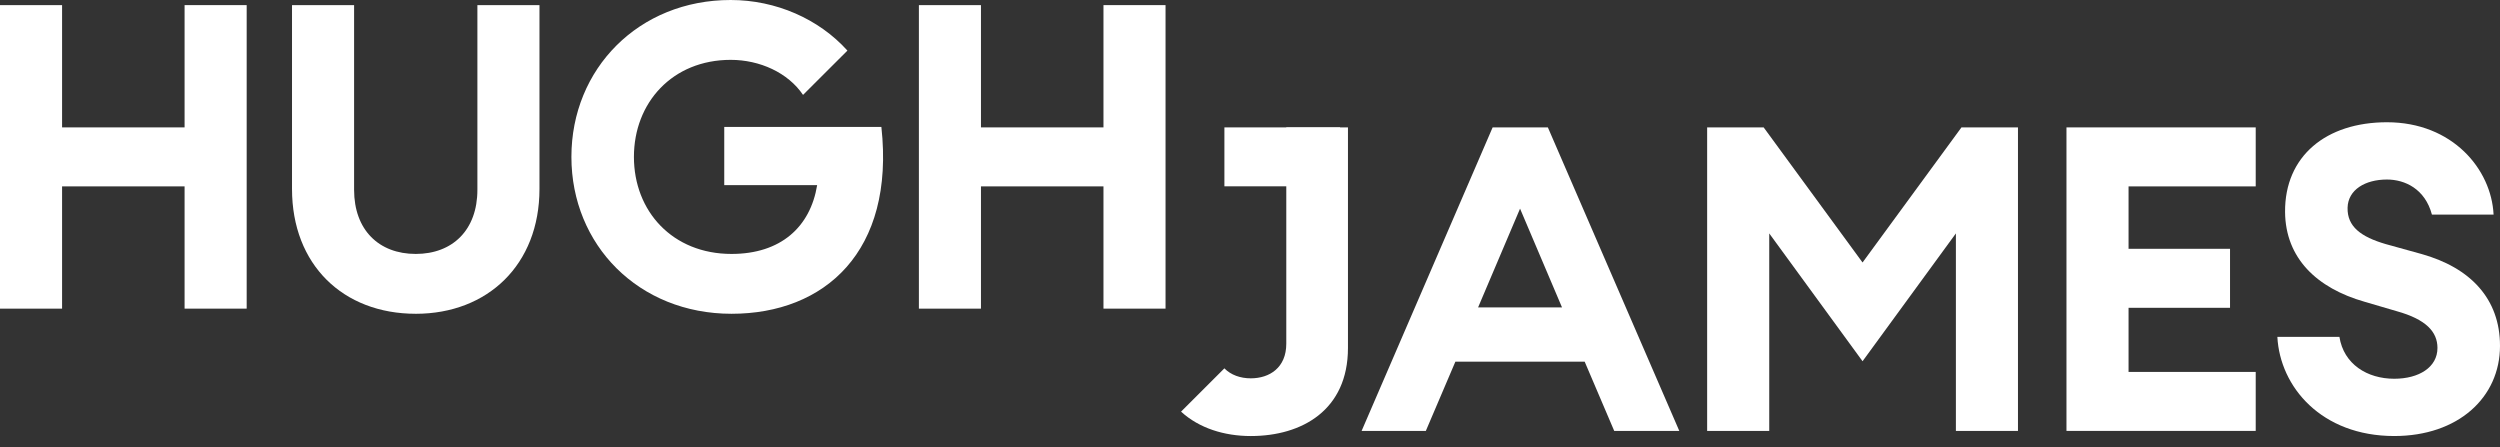 <svg width="190" height="34" viewBox="0 0 190 34" fill="none" xmlns="http://www.w3.org/2000/svg">
<rect x="0" y="0" width="190" height="34" fill="#333333" stroke="none"/>
<path d="M31.597 23.847C26.066 23.847 22.193 20.111 22.193 14.36V0.39H26.911V14.425C26.911 17.48 28.799 19.299 31.596 19.299C34.394 19.299 36.282 17.48 36.282 14.425V0.39H41V14.361C41 20.111 37.063 23.848 31.596 23.848" fill="white"/>
<path d="M83.864 23.456H88.581V0.389H83.864V9.682H74.553V0.39H69.836V23.457H74.553V14.165H83.864V23.456Z" fill="white"/>
<path d="M14.028 0.389V9.682H4.718V0.39H0V23.457H4.718V14.165H14.028V23.456H18.747V0.389H14.028Z" fill="white"/>
<path d="M55.043 9.649V14.068H62.104C61.584 17.252 59.338 19.299 55.596 19.299C51.106 19.299 48.178 16.051 48.178 11.925C48.178 7.799 51.106 4.549 55.532 4.549C57.745 4.549 59.891 5.523 61.031 7.213L64.404 3.845C62.242 1.445 58.977 0 55.531 0C48.535 0 43.427 5.231 43.427 11.924C43.427 18.616 48.535 23.847 55.596 23.847C62.658 23.847 68.026 19.136 66.985 9.649H55.043Z" fill="white"/>
<path d="M118.712 23.36L115.524 15.856L112.336 23.36H118.712ZM113.441 9.682H117.638L127.627 32.75H122.681L120.435 27.486H110.609L108.363 32.75H103.482L113.44 9.682H113.441Z" fill="white"/>
<path d="M134.462 17.739V32.749H129.743V9.682H134.038L141.554 19.949L149.071 9.682H153.366V32.749H148.648V17.739L141.554 27.454L134.462 17.739Z" fill="white"/>
<path d="M157.052 9.682H171.434V14.166H161.77V18.909H169.482V23.393H161.77V28.266H171.434V32.749H157.052V9.682Z" fill="white"/>
<path d="M177.796 25.602C178.122 27.68 179.911 28.785 181.961 28.785C183.848 28.785 185.247 27.909 185.247 26.445C185.247 25.211 184.369 24.269 182.157 23.652L179.717 22.937C176.073 21.897 173.697 19.623 173.665 16.114C173.632 11.858 176.789 9.291 181.409 9.291C186.388 9.291 189.349 12.865 189.512 16.308H184.826C184.306 14.359 182.776 13.644 181.409 13.644C179.75 13.644 178.448 14.423 178.416 15.789C178.383 17.218 179.425 17.998 181.312 18.55L184.013 19.298C187.754 20.338 190 22.709 190 26.283C190 30.214 186.812 33.138 181.963 33.138C176.431 33.138 173.275 29.402 173.08 25.6H177.799L177.796 25.602Z" fill="white"/>
<path d="M97.758 9.682V26.122C97.758 27.941 96.49 28.753 95.057 28.753C94.271 28.753 93.551 28.501 93.053 27.994L89.76 31.284C91.133 32.543 93.05 33.139 95.058 33.139C98.962 33.139 102.445 31.157 102.445 26.447V9.682H97.76H97.758Z" fill="white"/>
<path d="M101.844 9.682H93.055V14.16H101.844V9.682Z" fill="white"/>
</svg>
